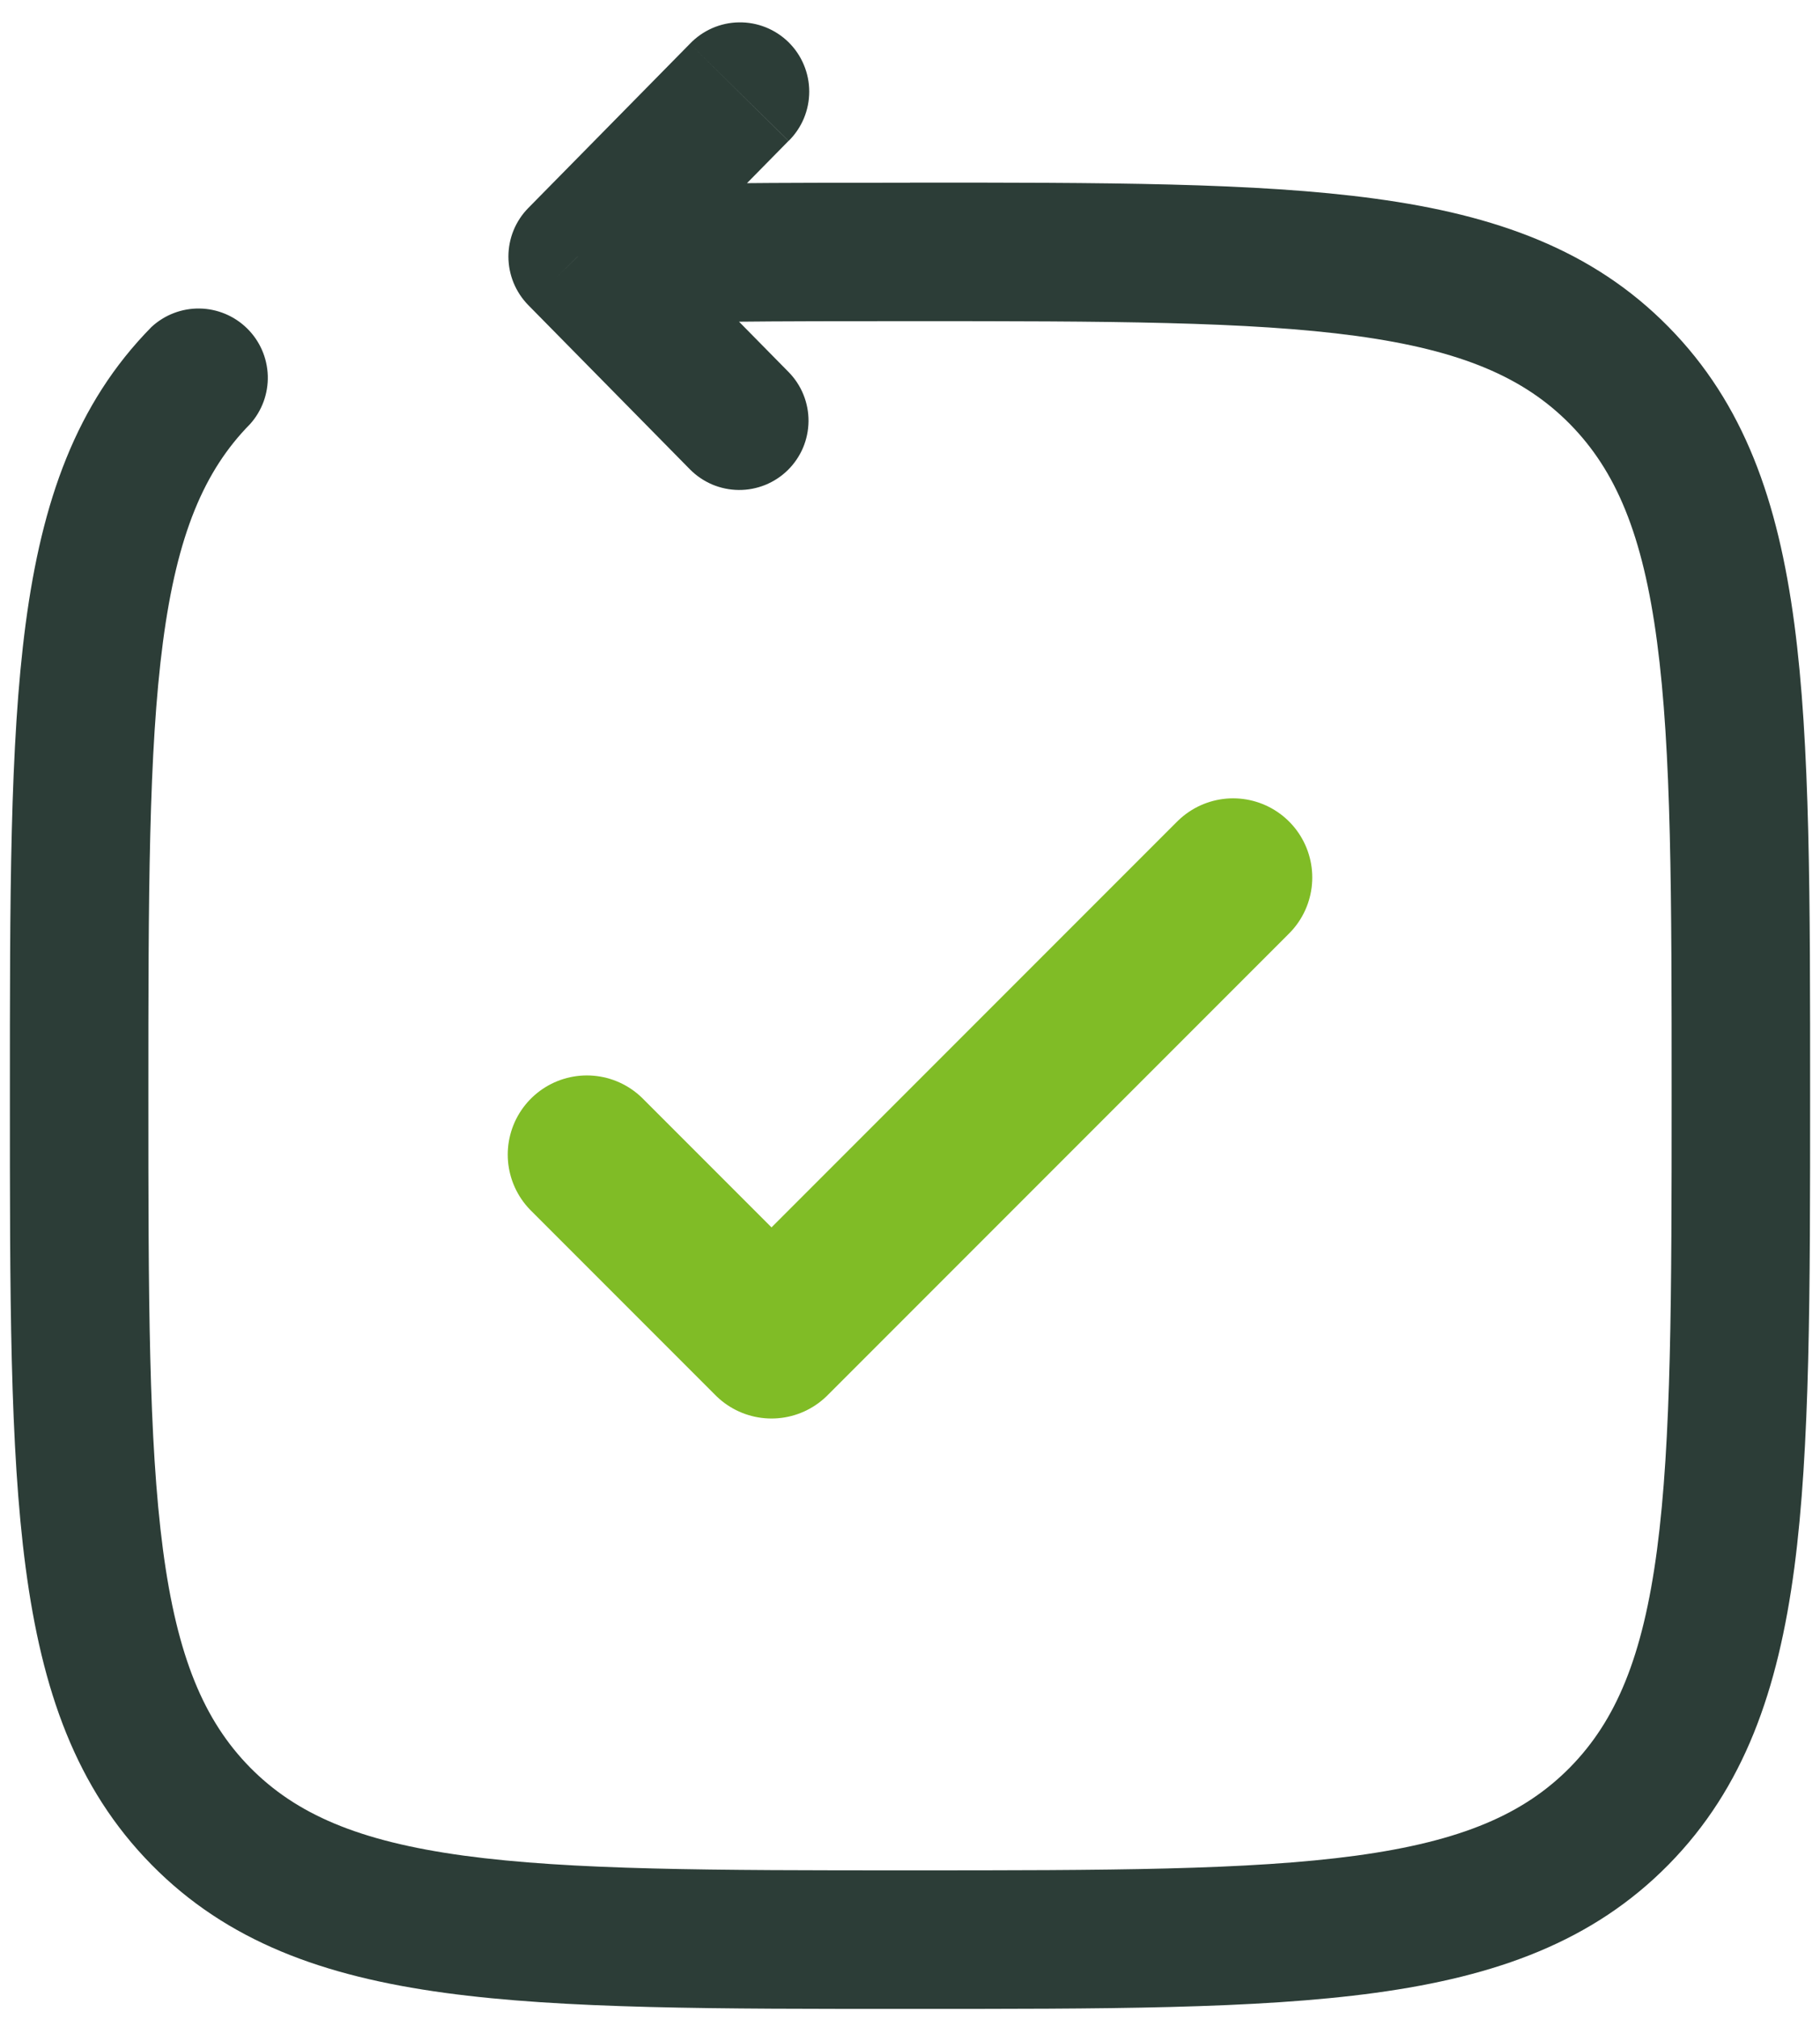 <svg width="46" height="51" viewBox="0 0 46 51" fill="none" xmlns="http://www.w3.org/2000/svg">
<path d="M6.321 10.713C6.622 10.378 6.782 9.94 6.768 9.49C6.754 9.04 6.567 8.612 6.246 8.297C5.925 7.981 5.495 7.801 5.045 7.794C4.595 7.787 4.16 7.954 3.829 8.26L6.321 10.713ZM14.6 6.48L13.354 5.253C13.031 5.58 12.85 6.021 12.85 6.481C12.85 6.941 13.031 7.382 13.354 7.71L14.6 6.48ZM17.437 11.856C17.599 12.02 17.791 12.15 18.002 12.24C18.214 12.329 18.441 12.376 18.671 12.378C18.901 12.38 19.129 12.336 19.342 12.25C19.555 12.164 19.749 12.036 19.913 11.875C20.077 11.713 20.207 11.521 20.297 11.31C20.386 11.098 20.433 10.871 20.435 10.641C20.437 10.411 20.393 10.183 20.307 9.97C20.221 9.757 20.093 9.563 19.932 9.399L17.437 11.856ZM19.932 3.561C20.097 3.398 20.228 3.204 20.318 2.99C20.407 2.776 20.453 2.546 20.453 2.314C20.453 2.082 20.407 1.852 20.317 1.638C20.228 1.424 20.096 1.23 19.931 1.067C19.765 0.904 19.569 0.776 19.354 0.69C19.138 0.604 18.908 0.561 18.676 0.565C18.444 0.568 18.215 0.618 18.002 0.711C17.79 0.804 17.598 0.938 17.437 1.106L19.932 3.561ZM23 47.25C18 47.25 14.43 47.246 11.716 46.877C9.056 46.513 7.481 45.827 6.321 44.651L3.829 47.106C5.743 49.052 8.183 49.927 11.242 50.344C14.248 50.755 18.102 50.75 23 50.75V47.25ZM0.25 27.683C0.25 32.658 0.245 36.564 0.649 39.606C1.06 42.7 1.916 45.164 3.829 47.106L6.321 44.651C5.159 43.47 4.478 41.863 4.119 39.149C3.755 36.386 3.75 32.756 3.75 27.683H0.25ZM42.25 27.683C42.25 32.756 42.245 36.386 41.881 39.149C41.522 41.863 40.841 43.47 39.679 44.651L42.171 47.106C44.084 45.164 44.94 42.7 45.351 39.609C45.752 36.564 45.75 32.658 45.75 27.681H42.25V27.683ZM23 50.75C27.9 50.75 31.752 50.755 34.76 50.344C37.817 49.927 40.255 49.052 42.171 47.106L39.679 44.651C38.519 45.827 36.946 46.513 34.284 46.877C31.57 47.246 28 47.25 23 47.25V50.75ZM23 8.113C28 8.113 31.57 8.118 34.284 8.487C36.944 8.851 38.519 9.537 39.679 10.713L42.171 8.258C40.257 6.312 37.817 5.435 34.758 5.019C31.752 4.609 27.898 4.613 23 4.613V8.113ZM45.75 27.681C45.75 22.706 45.755 18.8 45.351 15.757C44.94 12.663 44.084 10.199 42.171 8.258L39.679 10.713C40.841 11.893 41.522 13.499 41.881 16.212C42.248 18.975 42.25 22.606 42.25 27.681H45.75ZM3.75 27.681C3.75 22.608 3.755 18.977 4.119 16.215C4.478 13.501 5.159 11.893 6.321 10.713L3.829 8.26C1.916 10.202 1.06 12.666 0.649 15.757C0.245 18.802 0.25 22.706 0.25 27.683H3.75V27.681ZM23 4.616C19.698 4.616 16.887 4.616 14.511 4.735L14.689 8.23C16.957 8.116 19.668 8.113 23 8.113V4.613V4.616ZM13.354 7.71L17.437 11.856L19.932 9.399L15.848 5.253L13.352 7.71H13.354ZM15.846 7.71L19.929 3.561L17.437 1.106L13.354 5.253L15.846 7.71Z" fill="#2C3D37"/>
<path d="M14.833 29.168L19.5 33.835L31.167 22.168" stroke="#80BC26" stroke-width="4" stroke-linecap="round" stroke-linejoin="round"/>
</svg>
